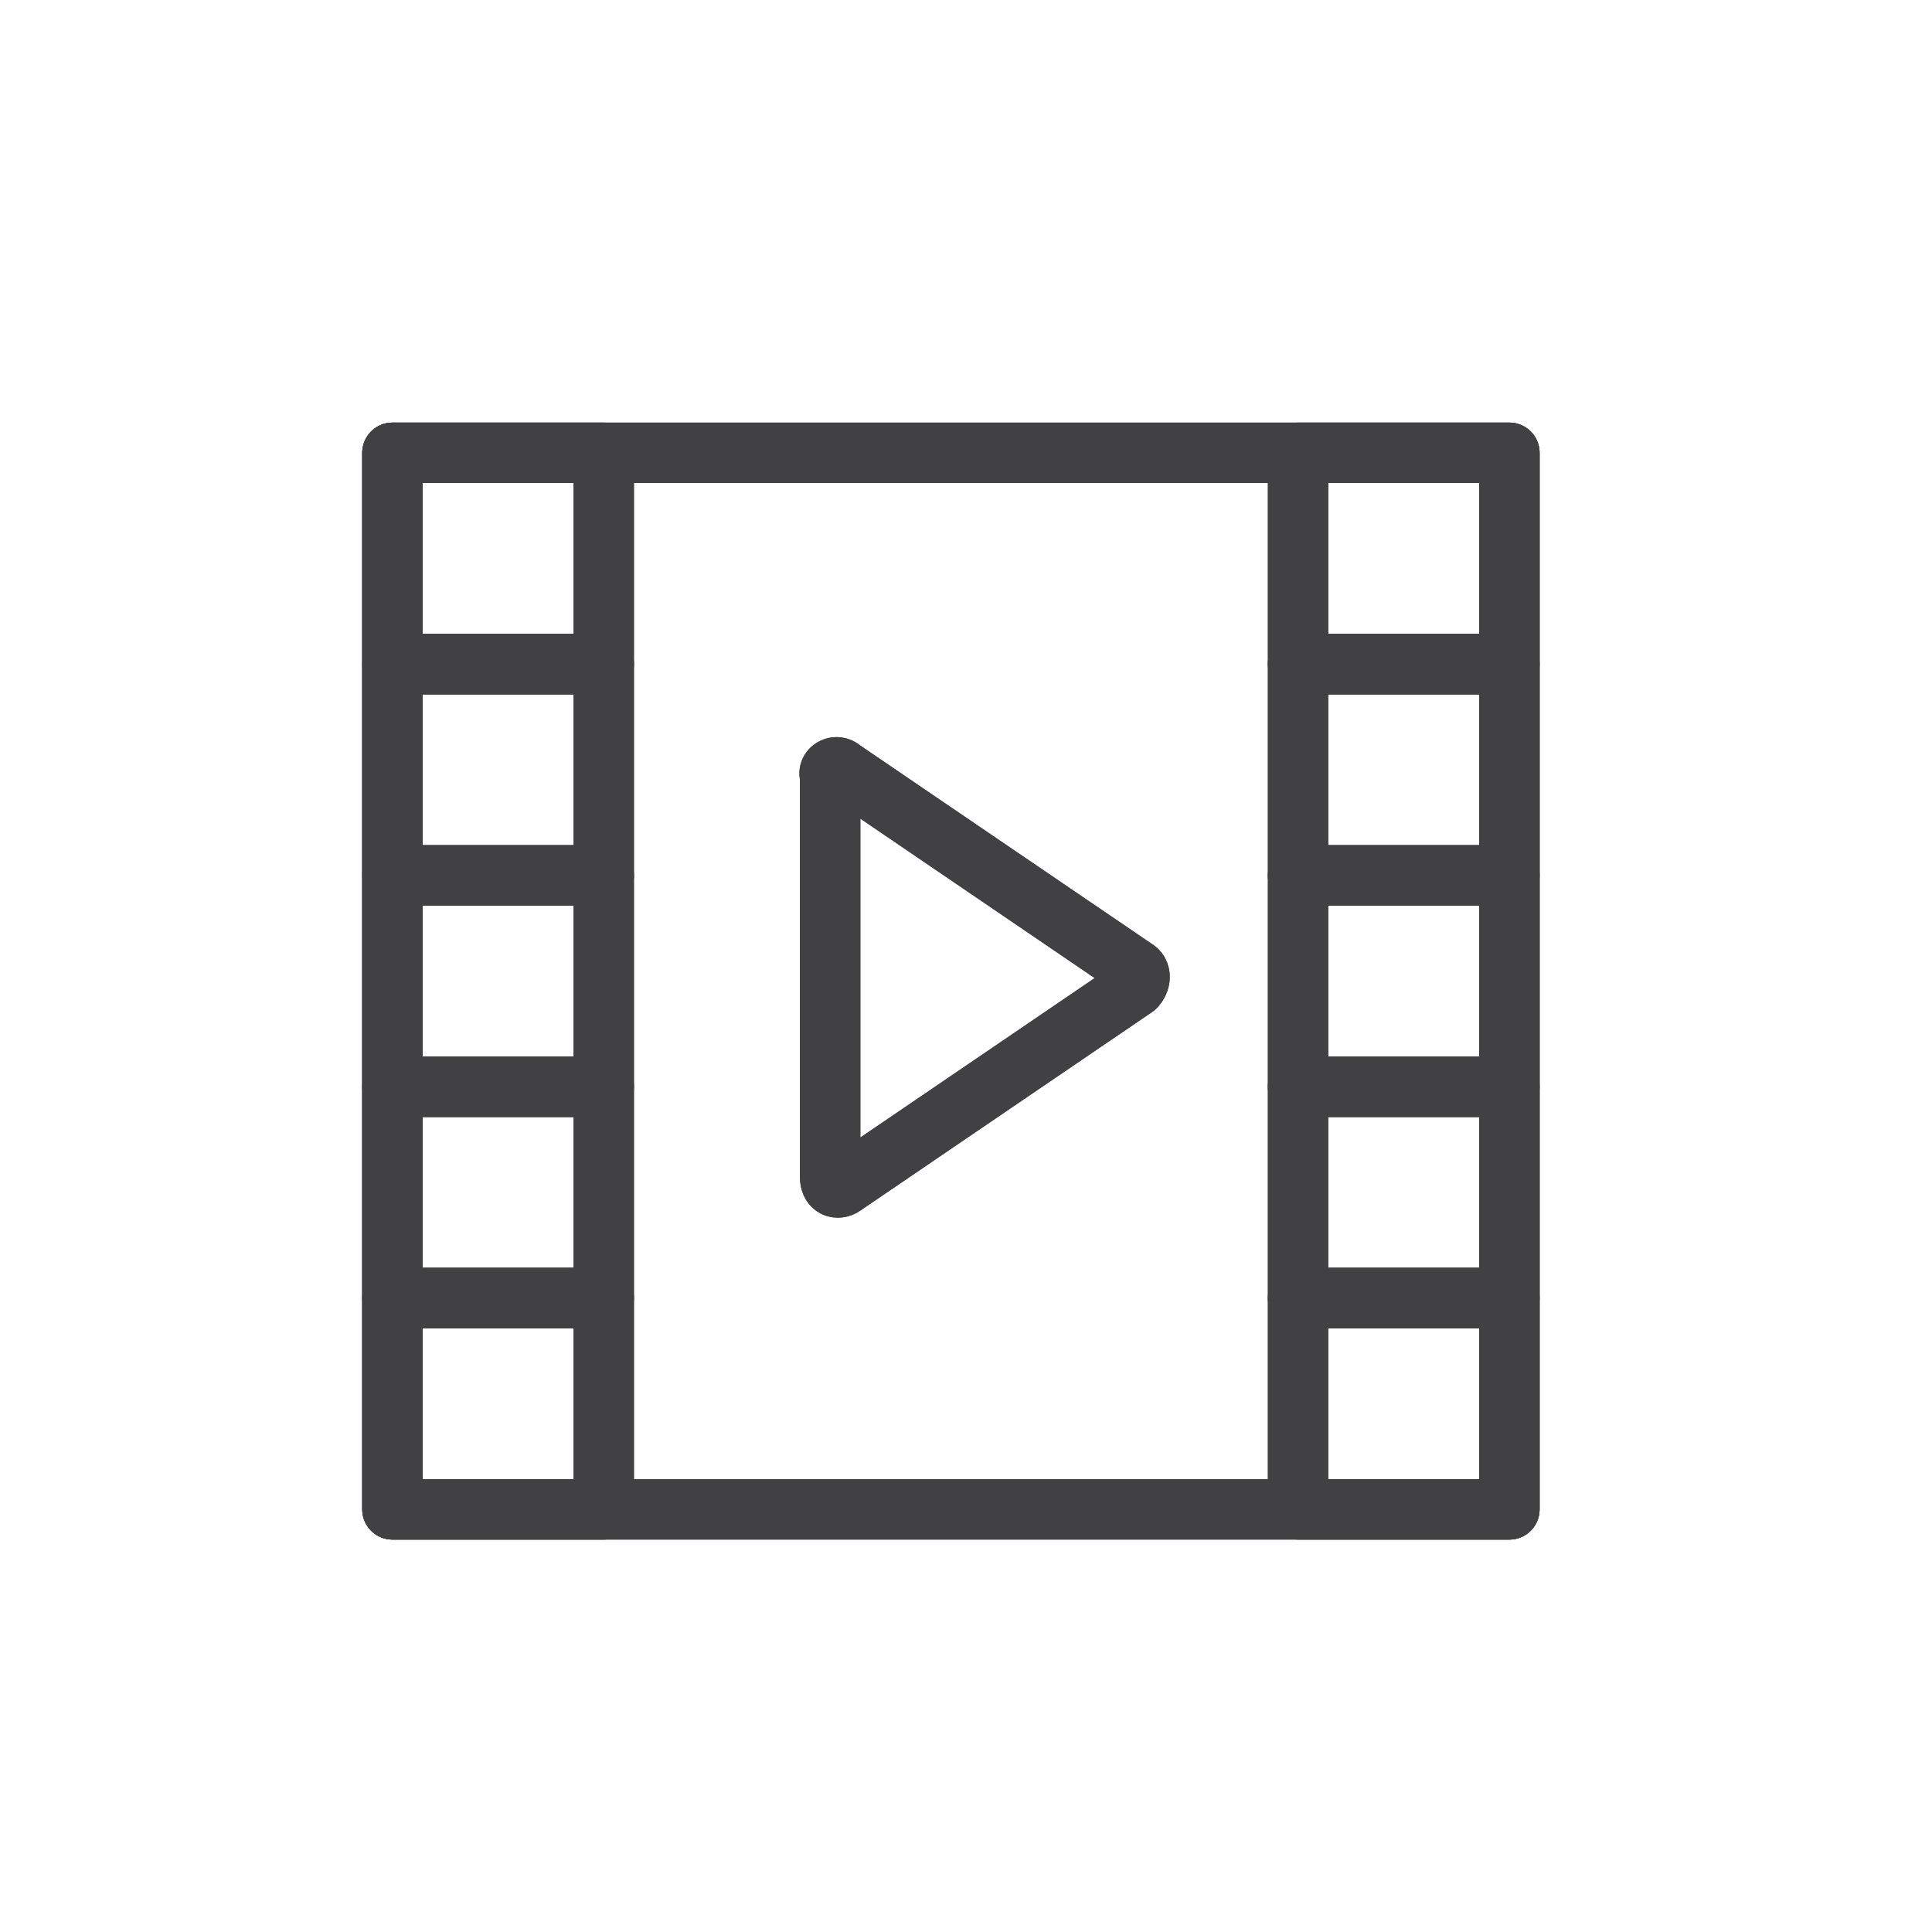 <svg width="64" height="64" viewBox="0 0 64 64" fill="none" xmlns="http://www.w3.org/2000/svg">
<path d="M50 15H13V50H50V15Z" stroke="#414042" stroke-width="2" stroke-miterlimit="10" stroke-linecap="round" stroke-linejoin="round"/>
<path d="M20 15H13V22H20V15Z" stroke="#414042" stroke-width="2" stroke-miterlimit="10" stroke-linecap="round" stroke-linejoin="round"/>
<path d="M50 15H43V22H50V15Z" stroke="#414042" stroke-width="2" stroke-miterlimit="10" stroke-linecap="round" stroke-linejoin="round"/>
<path d="M20 22H13V29H20V22Z" stroke="#414042" stroke-width="2" stroke-miterlimit="10" stroke-linecap="round" stroke-linejoin="round"/>
<path d="M50 22H43V29H50V22Z" stroke="#414042" stroke-width="2" stroke-miterlimit="10" stroke-linecap="round" stroke-linejoin="round"/>
<path d="M20 29H13V36H20V29Z" stroke="#414042" stroke-width="2" stroke-miterlimit="10" stroke-linecap="round" stroke-linejoin="round"/>
<path d="M50 29H43V36H50V29Z" stroke="#414042" stroke-width="2" stroke-miterlimit="10" stroke-linecap="round" stroke-linejoin="round"/>
<path d="M20 36H13V43H20V36Z" stroke="#414042" stroke-width="2" stroke-miterlimit="10" stroke-linecap="round" stroke-linejoin="round"/>
<path d="M50 36H43V43H50V36Z" stroke="#414042" stroke-width="2" stroke-miterlimit="10" stroke-linecap="round" stroke-linejoin="round"/>
<path d="M20 43H13V50H20V43Z" stroke="#414042" stroke-width="2" stroke-miterlimit="10" stroke-linecap="round" stroke-linejoin="round"/>
<path d="M50 43H43V50H50V43Z" stroke="#414042" stroke-width="2" stroke-miterlimit="10" stroke-linecap="round" stroke-linejoin="round"/>
<path d="M27.9 25.5L37.6 32.1C37.8 32.2 37.8 32.5 37.6 32.7L27.9 39.3C27.7 39.4 27.5 39.3 27.5 39V25.7C27.4 25.5 27.7 25.3 27.9 25.5Z" stroke="#414042" stroke-width="2" stroke-miterlimit="10" stroke-linecap="round" stroke-linejoin="round"/>
<path d="M50 15H13V50H50V15Z" stroke="#414042" stroke-width="2" stroke-miterlimit="10" stroke-linecap="round" stroke-linejoin="round"/>
<path d="M20 15H13V22H20V15Z" stroke="#414042" stroke-width="2" stroke-miterlimit="10" stroke-linecap="round" stroke-linejoin="round"/>
<path d="M50 15H43V22H50V15Z" stroke="#414042" stroke-width="2" stroke-miterlimit="10" stroke-linecap="round" stroke-linejoin="round"/>
<path d="M20 22H13V29H20V22Z" stroke="#414042" stroke-width="2" stroke-miterlimit="10" stroke-linecap="round" stroke-linejoin="round"/>
<path d="M50 22H43V29H50V22Z" stroke="#414042" stroke-width="2" stroke-miterlimit="10" stroke-linecap="round" stroke-linejoin="round"/>
<path d="M20 29H13V36H20V29Z" stroke="#414042" stroke-width="2" stroke-miterlimit="10" stroke-linecap="round" stroke-linejoin="round"/>
<path d="M50 29H43V36H50V29Z" stroke="#414042" stroke-width="2" stroke-miterlimit="10" stroke-linecap="round" stroke-linejoin="round"/>
<path d="M20 36H13V43H20V36Z" stroke="#414042" stroke-width="2" stroke-miterlimit="10" stroke-linecap="round" stroke-linejoin="round"/>
<path d="M50 36H43V43H50V36Z" stroke="#414042" stroke-width="2" stroke-miterlimit="10" stroke-linecap="round" stroke-linejoin="round"/>
<path d="M20 43H13V50H20V43Z" stroke="#414042" stroke-width="2" stroke-miterlimit="10" stroke-linecap="round" stroke-linejoin="round"/>
<path d="M50 43H43V50H50V43Z" stroke="#414042" stroke-width="2" stroke-miterlimit="10" stroke-linecap="round" stroke-linejoin="round"/>
<path d="M27.9 25.5L37.6 32.1C37.8 32.2 37.8 32.5 37.6 32.7L27.9 39.3C27.7 39.4 27.5 39.3 27.5 39V25.7C27.4 25.5 27.7 25.3 27.9 25.5Z" stroke="#414042" stroke-width="2" stroke-miterlimit="10" stroke-linecap="round" stroke-linejoin="round"/>
</svg>
